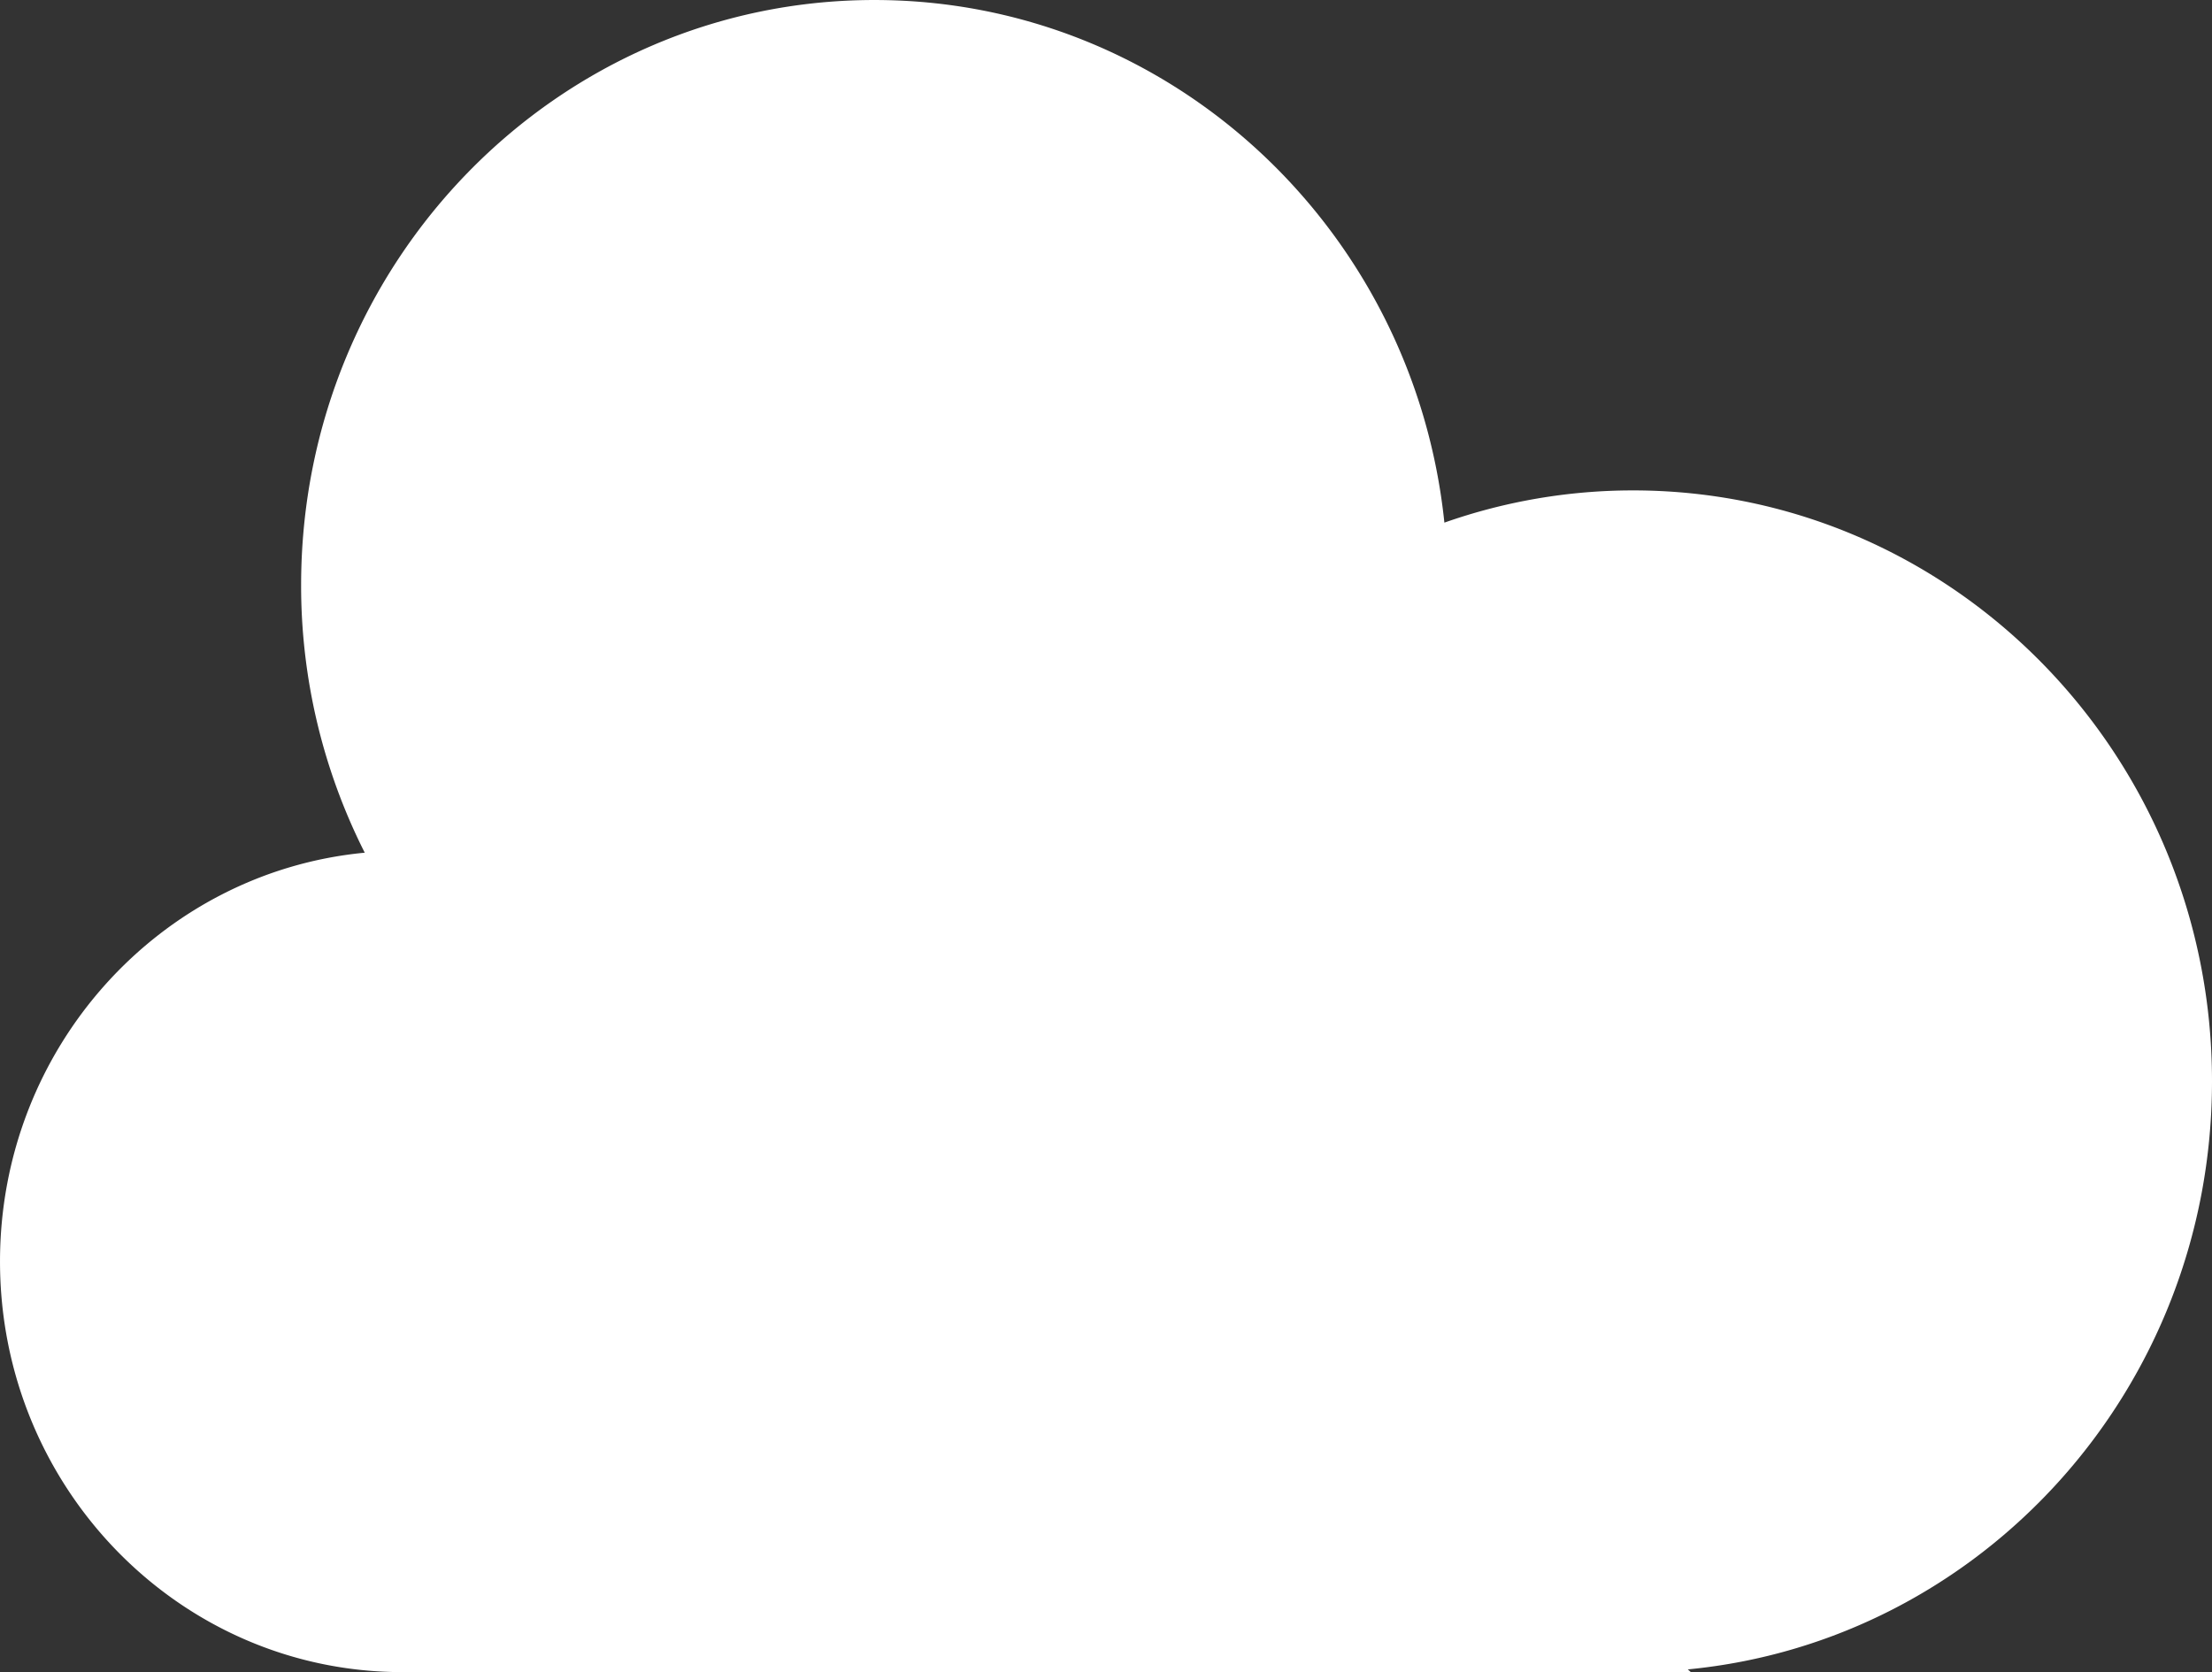 <svg xmlns="http://www.w3.org/2000/svg" width="210.213" height="158.929" viewBox="0 0 210.213 158.929">
  <rect x="0" y="0" width="210.213" height="158.929" fill="#333333" stroke="none"/>
  <path id="Pfad_113" data-name="Pfad 113" d="M1491.906,133.415c0-31.015-24.637-56.159-55.029-56.159a53.927,53.927,0,0,0-17.92,3.063c-2.9-27.919-26.042-49.674-54.169-49.674-30.088,0-54.479,24.892-54.479,55.6a56.252,56.252,0,0,0,6.047,25.447c-19.441,1.845-34.662,18.532-34.662,38.854,0,21.556,17.123,39.03,38.246,39.03H1442.38l-.29-.258C1470.036,186.634,1491.906,162.635,1491.906,133.415Z" transform="translate(-1281.693 -30.644)" fill="#fff"/>
</svg>
